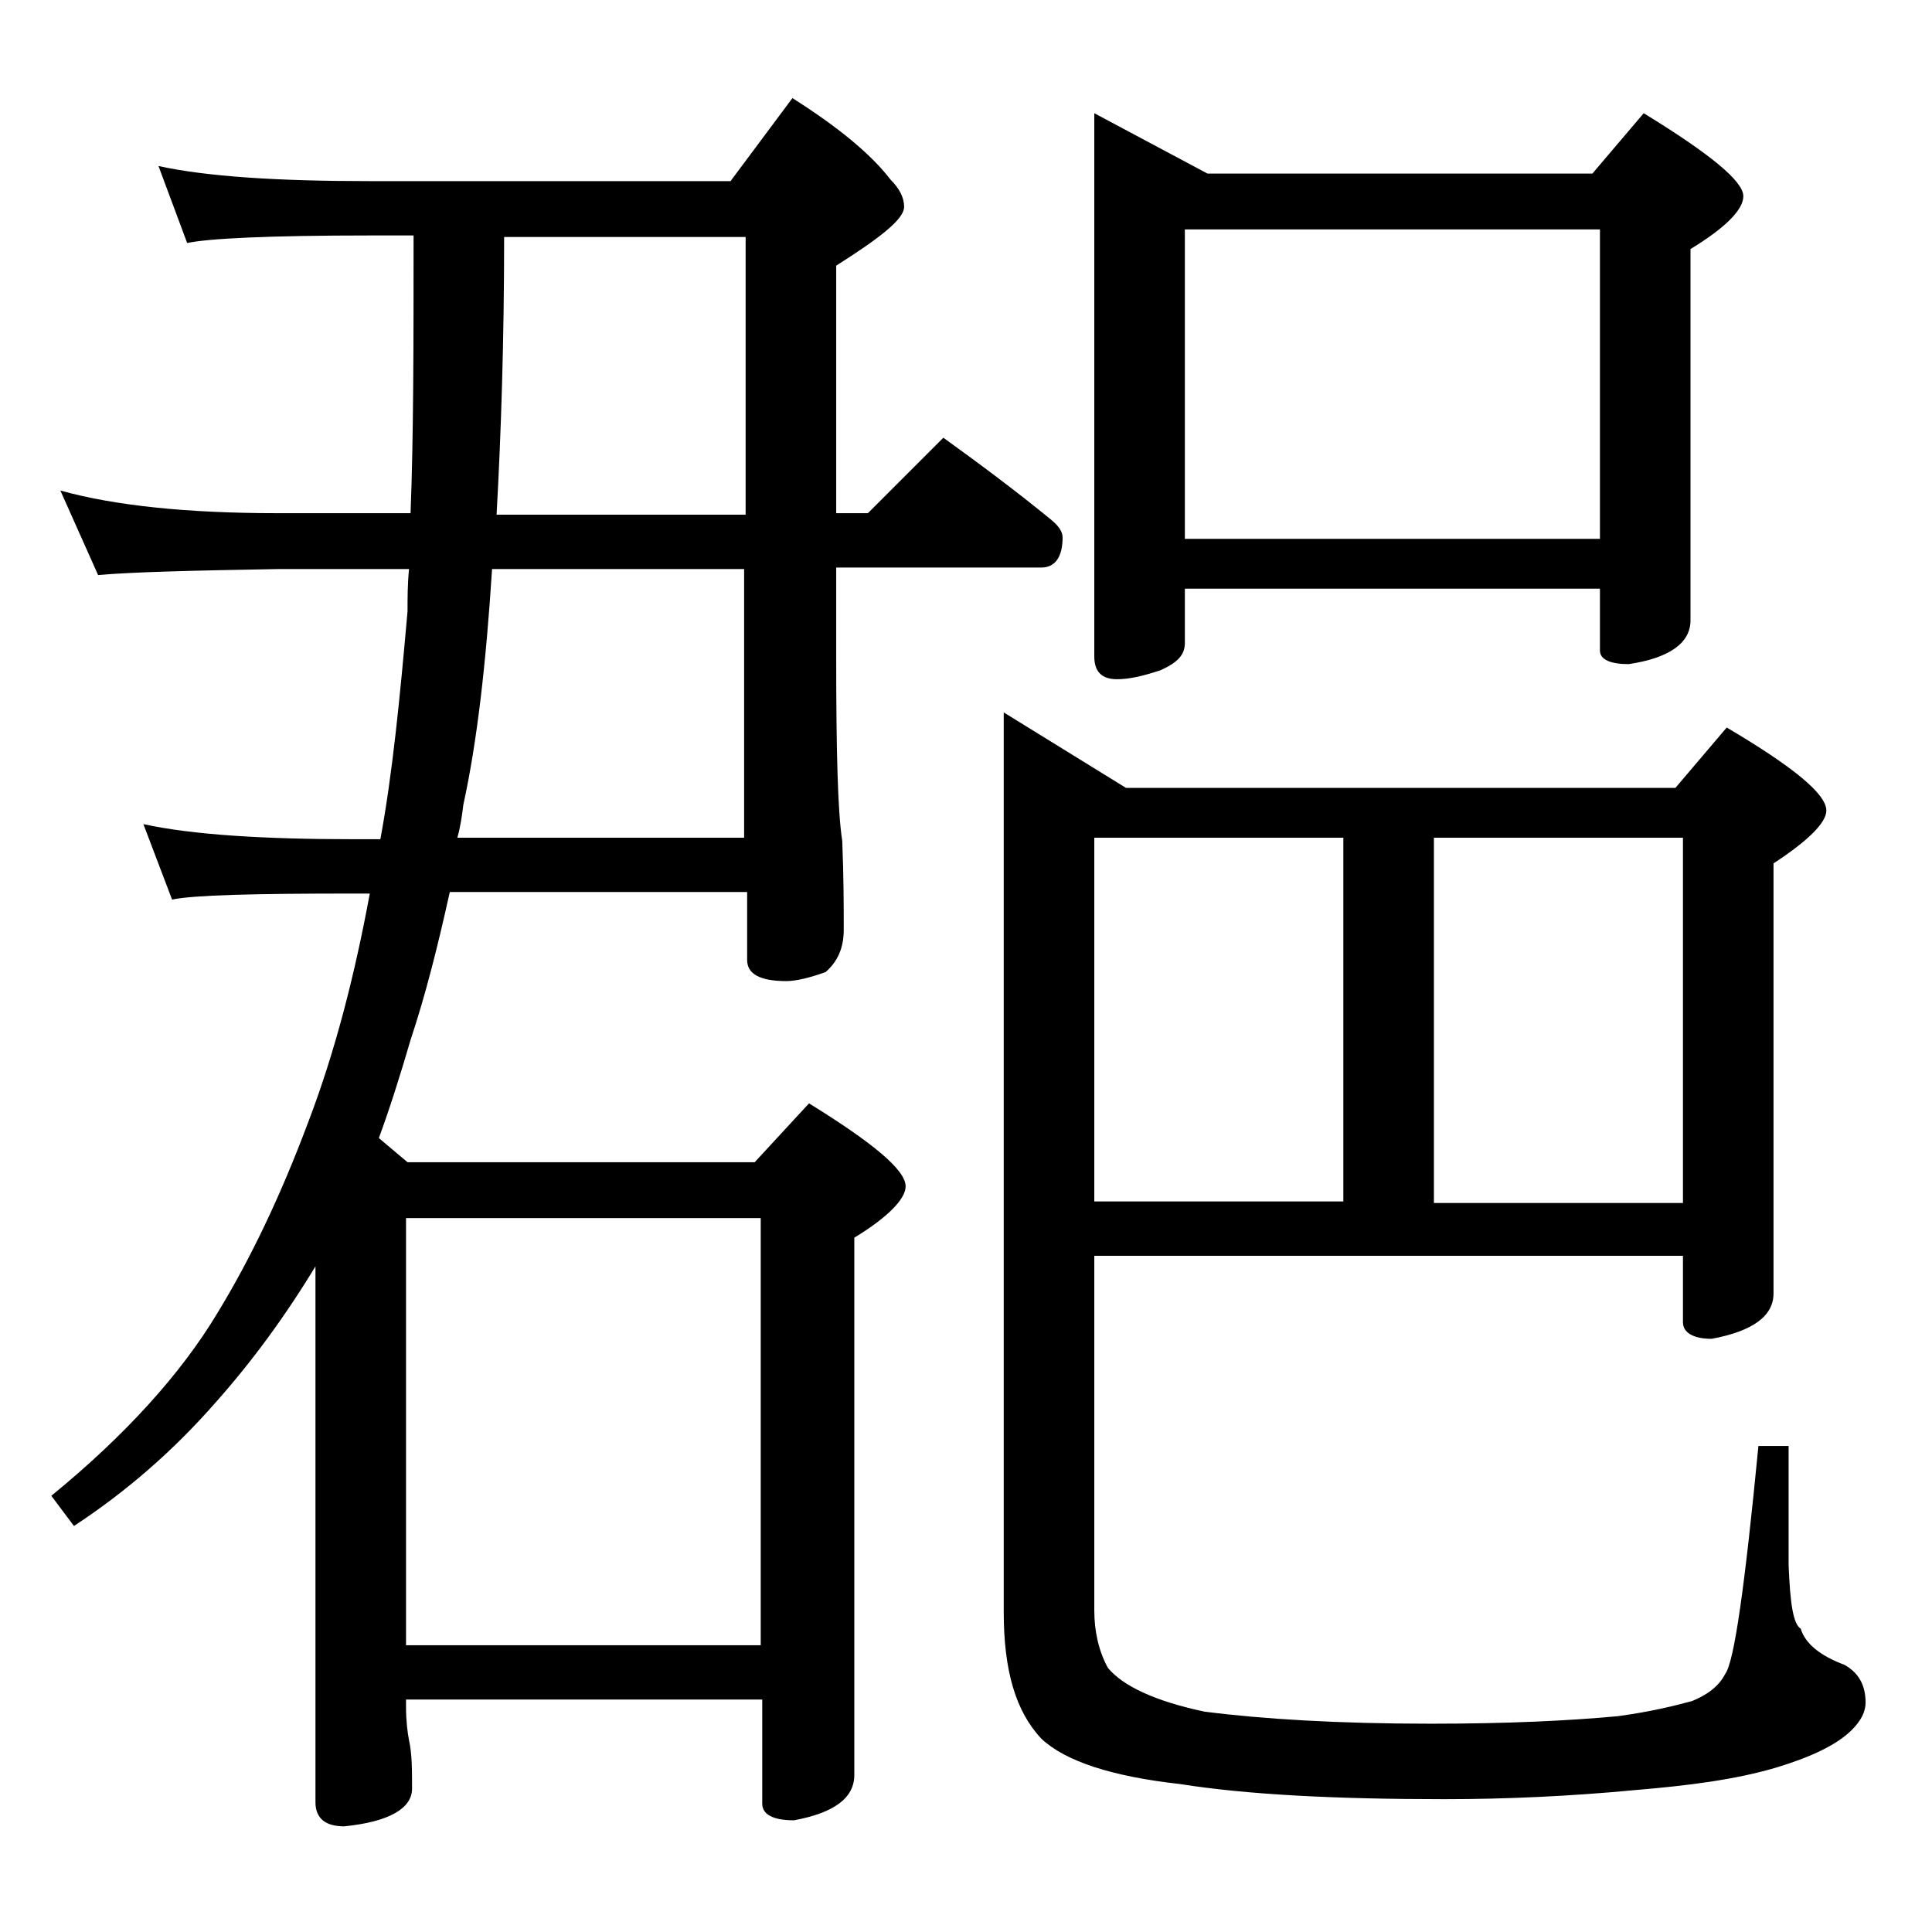 <?xml version="1.0" encoding="utf-8"?>
<!-- Generator: Adobe Illustrator 18.0.0, SVG Export Plug-In . SVG Version: 6.00 Build 0)  -->
<!DOCTYPE svg PUBLIC "-//W3C//DTD SVG 1.1//EN" "http://www.w3.org/Graphics/SVG/1.1/DTD/svg11.dtd">
<svg version="1.1" id="Layer_1" xmlns="http://www.w3.org/2000/svg" xmlns:xlink="http://www.w3.org/1999/xlink" x="0px" y="0px"
	 viewBox="0 0 128 128" enable-background="new 0 0 128 128" xml:space="preserve">
<path d="M10.5,11c3.2,0.7,7.9,1,14,1h23.9l4.1-5.5c3,1.9,5.2,3.7,6.5,5.4c0.6,0.6,0.9,1.2,0.9,1.8c0,0.8-1.5,2-4.5,3.9V34h2.1l5-5
	c2.5,1.8,4.9,3.6,7.1,5.4c0.5,0.4,0.8,0.8,0.8,1.2c0,1.3-0.5,2-1.4,2H55.4v5.9c0,6.2,0.1,10.3,0.4,12.2c0.1,2.4,0.1,4.4,0.1,5.9
	c0,1.2-0.4,2.1-1.2,2.8c-1.1,0.4-2,0.6-2.6,0.6c-1.8,0-2.6-0.5-2.6-1.4v-4.5H29.8c-0.8,3.6-1.6,6.8-2.6,9.8
	c-0.7,2.4-1.4,4.6-2.1,6.5l1.9,1.6h23l3.6-3.9c4.2,2.6,6.4,4.4,6.4,5.5c0,0.8-1.1,2-3.4,3.4v35.6c0,1.5-1.3,2.5-4,3
	c-1.4,0-2.1-0.4-2.1-1.1v-6.9H26.9v0.5c0,0.9,0.1,1.7,0.2,2.2c0.2,0.9,0.2,2,0.2,3.2c0,1.3-1.5,2.2-4.5,2.5c-1.2,0-1.9-0.5-1.9-1.6
	V83.9c-2,3.3-4.2,6.3-6.6,9c-2.8,3.2-5.9,5.9-9.4,8.2l-1.5-2C8.3,95.1,12,91,14.4,87c2.2-3.6,4.2-7.8,6-12.6
	c1.8-4.7,3.1-9.8,4.1-15.2h-1.1c-6.6,0-10.6,0.1-12,0.4l-1.9-5c3.2,0.7,7.9,1,13.9,1h1.8c0.8-4.3,1.3-9.4,1.8-15.1
	c0-0.9,0-1.8,0.1-2.8h-8.6c-5.8,0.1-9.8,0.2-12,0.4L4,32.5c3.6,1,8.4,1.5,14.4,1.5h8.8c0.2-5.1,0.2-11.2,0.2-18.4h-2.9
	c-6.7,0-10.7,0.2-12.1,0.5L10.5,11z M26.9,109h23.5V80.7H26.9V109z M32.6,37.7c-0.4,6.3-1,11.5-1.9,15.6c-0.1,0.8-0.2,1.5-0.4,2.2
	h19V37.7H32.6z M33.4,15.7c0,6.8-0.2,13-0.5,18.4h16.5V15.7H33.4z M72.5,83.2v23.5c0,1.4,0.3,2.7,0.9,3.8c1,1.2,3.1,2.2,6.4,2.9
	c3.9,0.5,8.9,0.8,15,0.8c5.1,0,9.2-0.2,12.4-0.5c2.2-0.3,3.8-0.7,4.9-1c1-0.4,1.8-1,2.2-1.8c0.6-0.8,1.3-5.8,2.2-15.1h2v7.9
	c0.1,2.5,0.3,3.9,0.8,4.2c0.3,1,1.3,1.8,2.9,2.4c0.9,0.5,1.4,1.3,1.4,2.5c0,0.6-0.3,1.2-0.9,1.8c-1,1-2.7,1.8-5,2.5
	c-2.7,0.8-5.8,1.2-9.4,1.5c-4.2,0.4-8.5,0.6-12.6,0.6c-7.2,0-13.1-0.3-17.5-1c-4.5-0.5-7.6-1.5-9.2-3c-1.7-1.8-2.5-4.5-2.5-8.4V47.2
	l8.1,5H111l3.4-4c4.4,2.6,6.6,4.4,6.6,5.5c0,0.8-1.2,2-3.5,3.5v28.5c0,1.5-1.4,2.5-4.1,3c-1.2,0-1.9-0.4-1.9-1.1v-4.4H72.5z
	 M72.5,7.5l7.5,4h25.5l3.4-4c4.4,2.7,6.6,4.5,6.6,5.5c0,0.9-1.2,2.1-3.5,3.5v24.6c0,1.5-1.4,2.5-4.1,2.9c-1.2,0-1.9-0.3-1.9-0.9V39
	H78.5v3.6c0,0.8-0.5,1.3-1.6,1.8C75.7,44.8,74.8,45,74,45c-1,0-1.5-0.5-1.5-1.5V7.5z M72.5,55.5v24.1H89V55.5H72.5z M78.5,35.7H106
	V15.2H78.5V35.7z M95,79.7h16.5V55.5H95V79.7z"/>
</svg>
